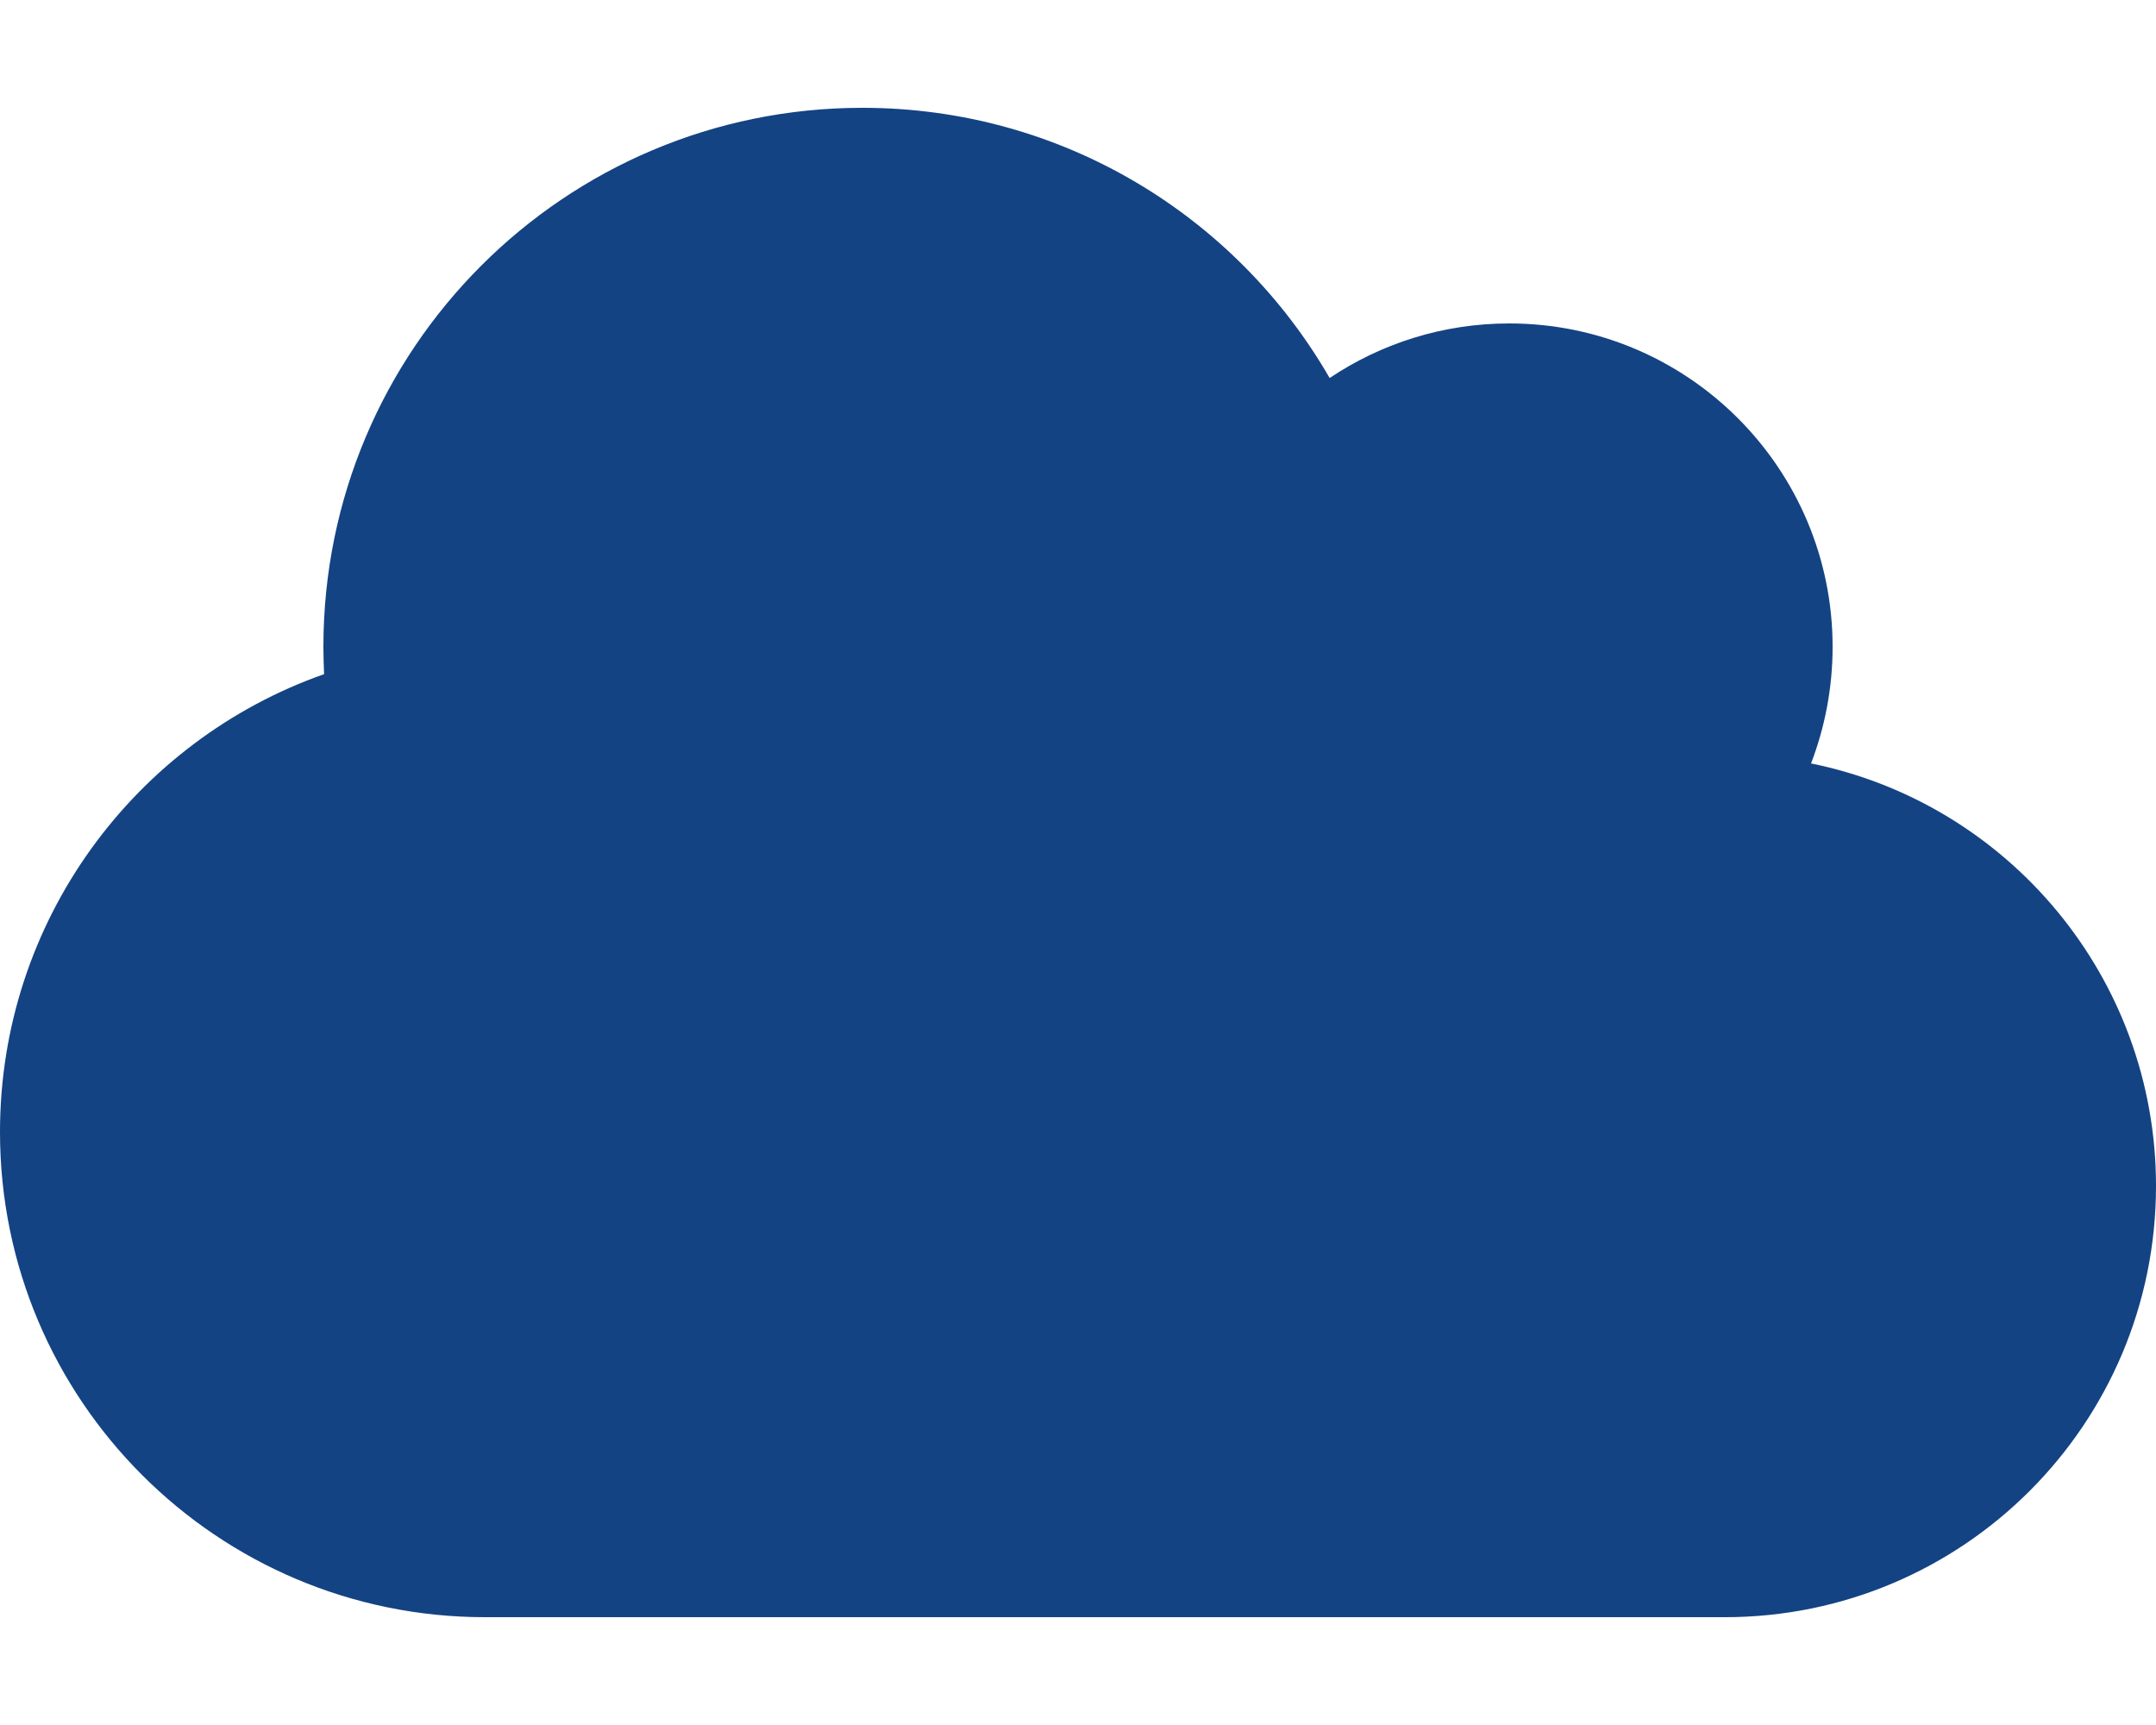 <?xml version="1.0" encoding="utf-8"?>
<!-- Generator: Adobe Illustrator 27.4.0, SVG Export Plug-In . SVG Version: 6.00 Build 0)  -->
<svg version="1.1" id="Ebene_1" xmlns="http://www.w3.org/2000/svg" xmlns:xlink="http://www.w3.org/1999/xlink" x="0px" y="0px"
	 viewBox="0 0 640 512" style="enable-background:new 0 0 640 512;" xml:space="preserve">
<style type="text/css">
	.st0{fill:#134383;}
</style>
<path class="st0" d="M0,336c0,79.5,64.5,144,144,144h368c70.7,0,128-57.3,128-128c0-61.9-44-113.6-102.4-125.4
	c4.1-10.7,6.4-22.4,6.4-34.6c0-53-43-96-96-96c-19.7,0-38.1,6-53.3,16.2C367,64.2,315.3,32,256,32c-88.4,0-160,71.6-160,160
	c0,2.7,0.1,5.4,0.2,8.1C40.2,219.8,0,273.2,0,336z"/>
</svg>
